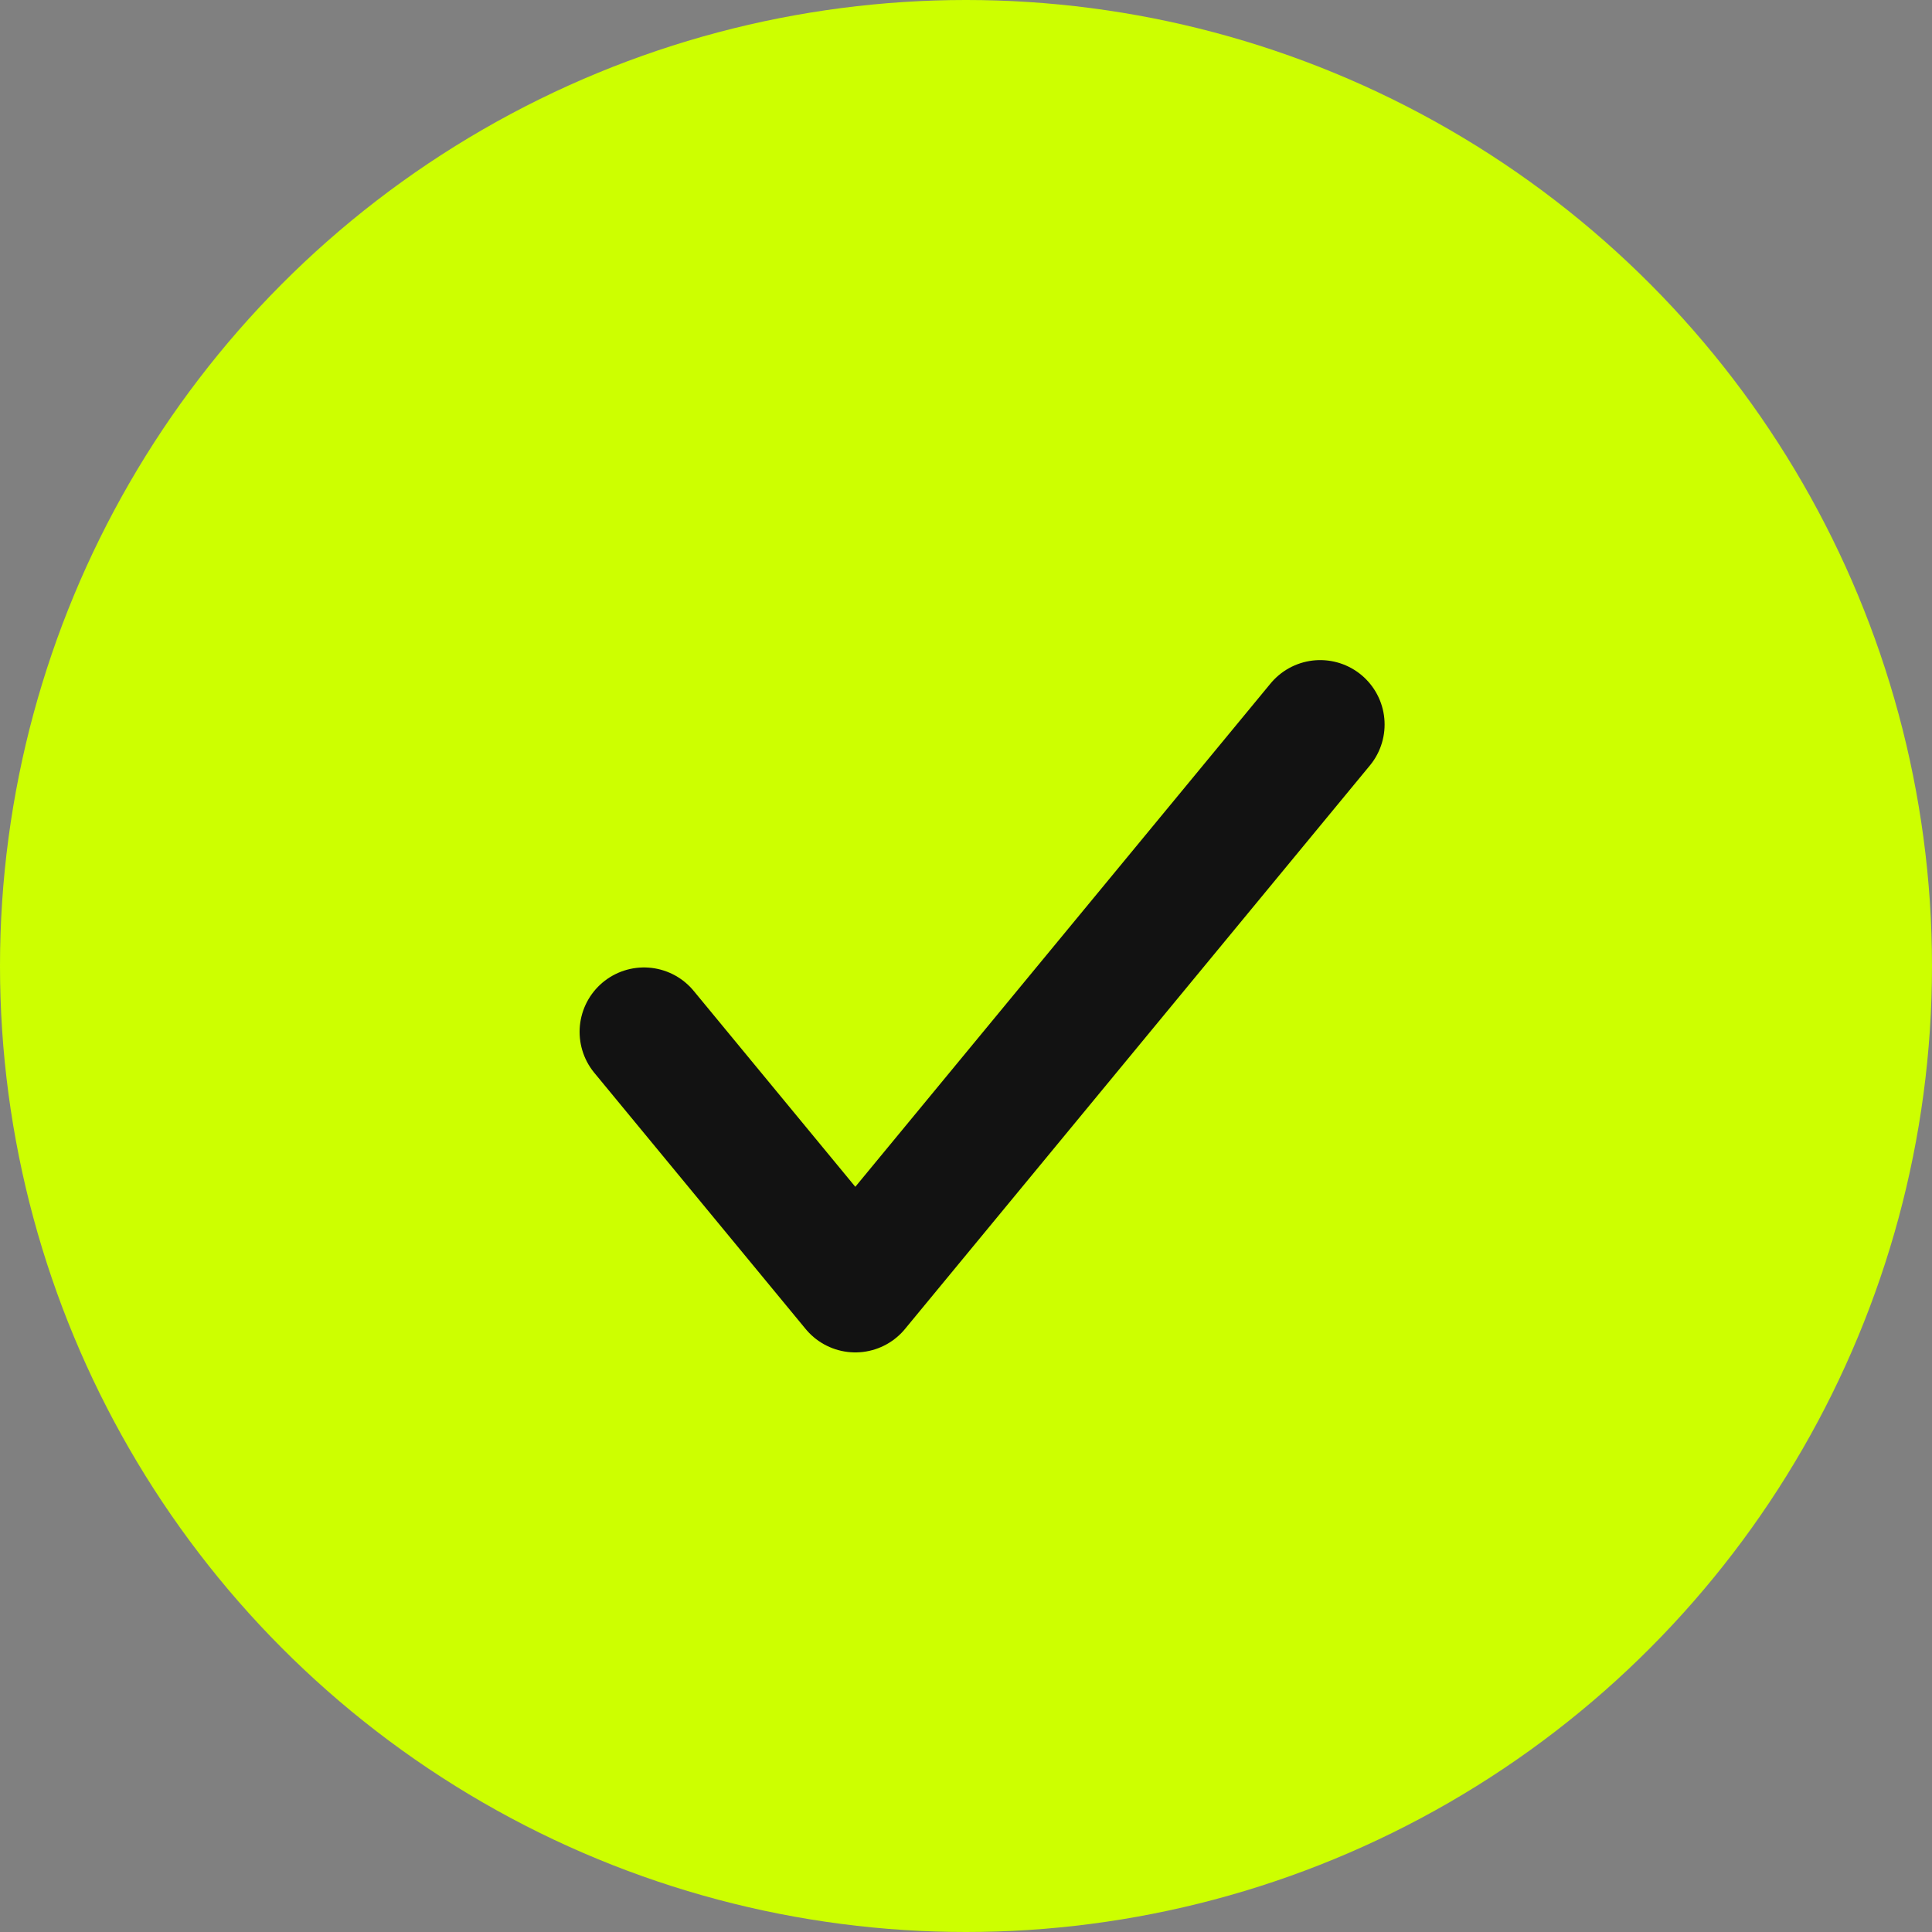 <svg width="24" height="24" viewBox="0 0 24 24" fill="none" xmlns="http://www.w3.org/2000/svg">
<rect x="0" y="0" width="24" height="24" fill="#808080" stroke="none"/>
<circle cx="12" cy="12" r="12" fill="#CDFF00"/>
<path d="M16.4 9L10.625 16L8 12.818" stroke="#121212" stroke-width="1.6" stroke-linecap="round" stroke-linejoin="round"/>
</svg>
